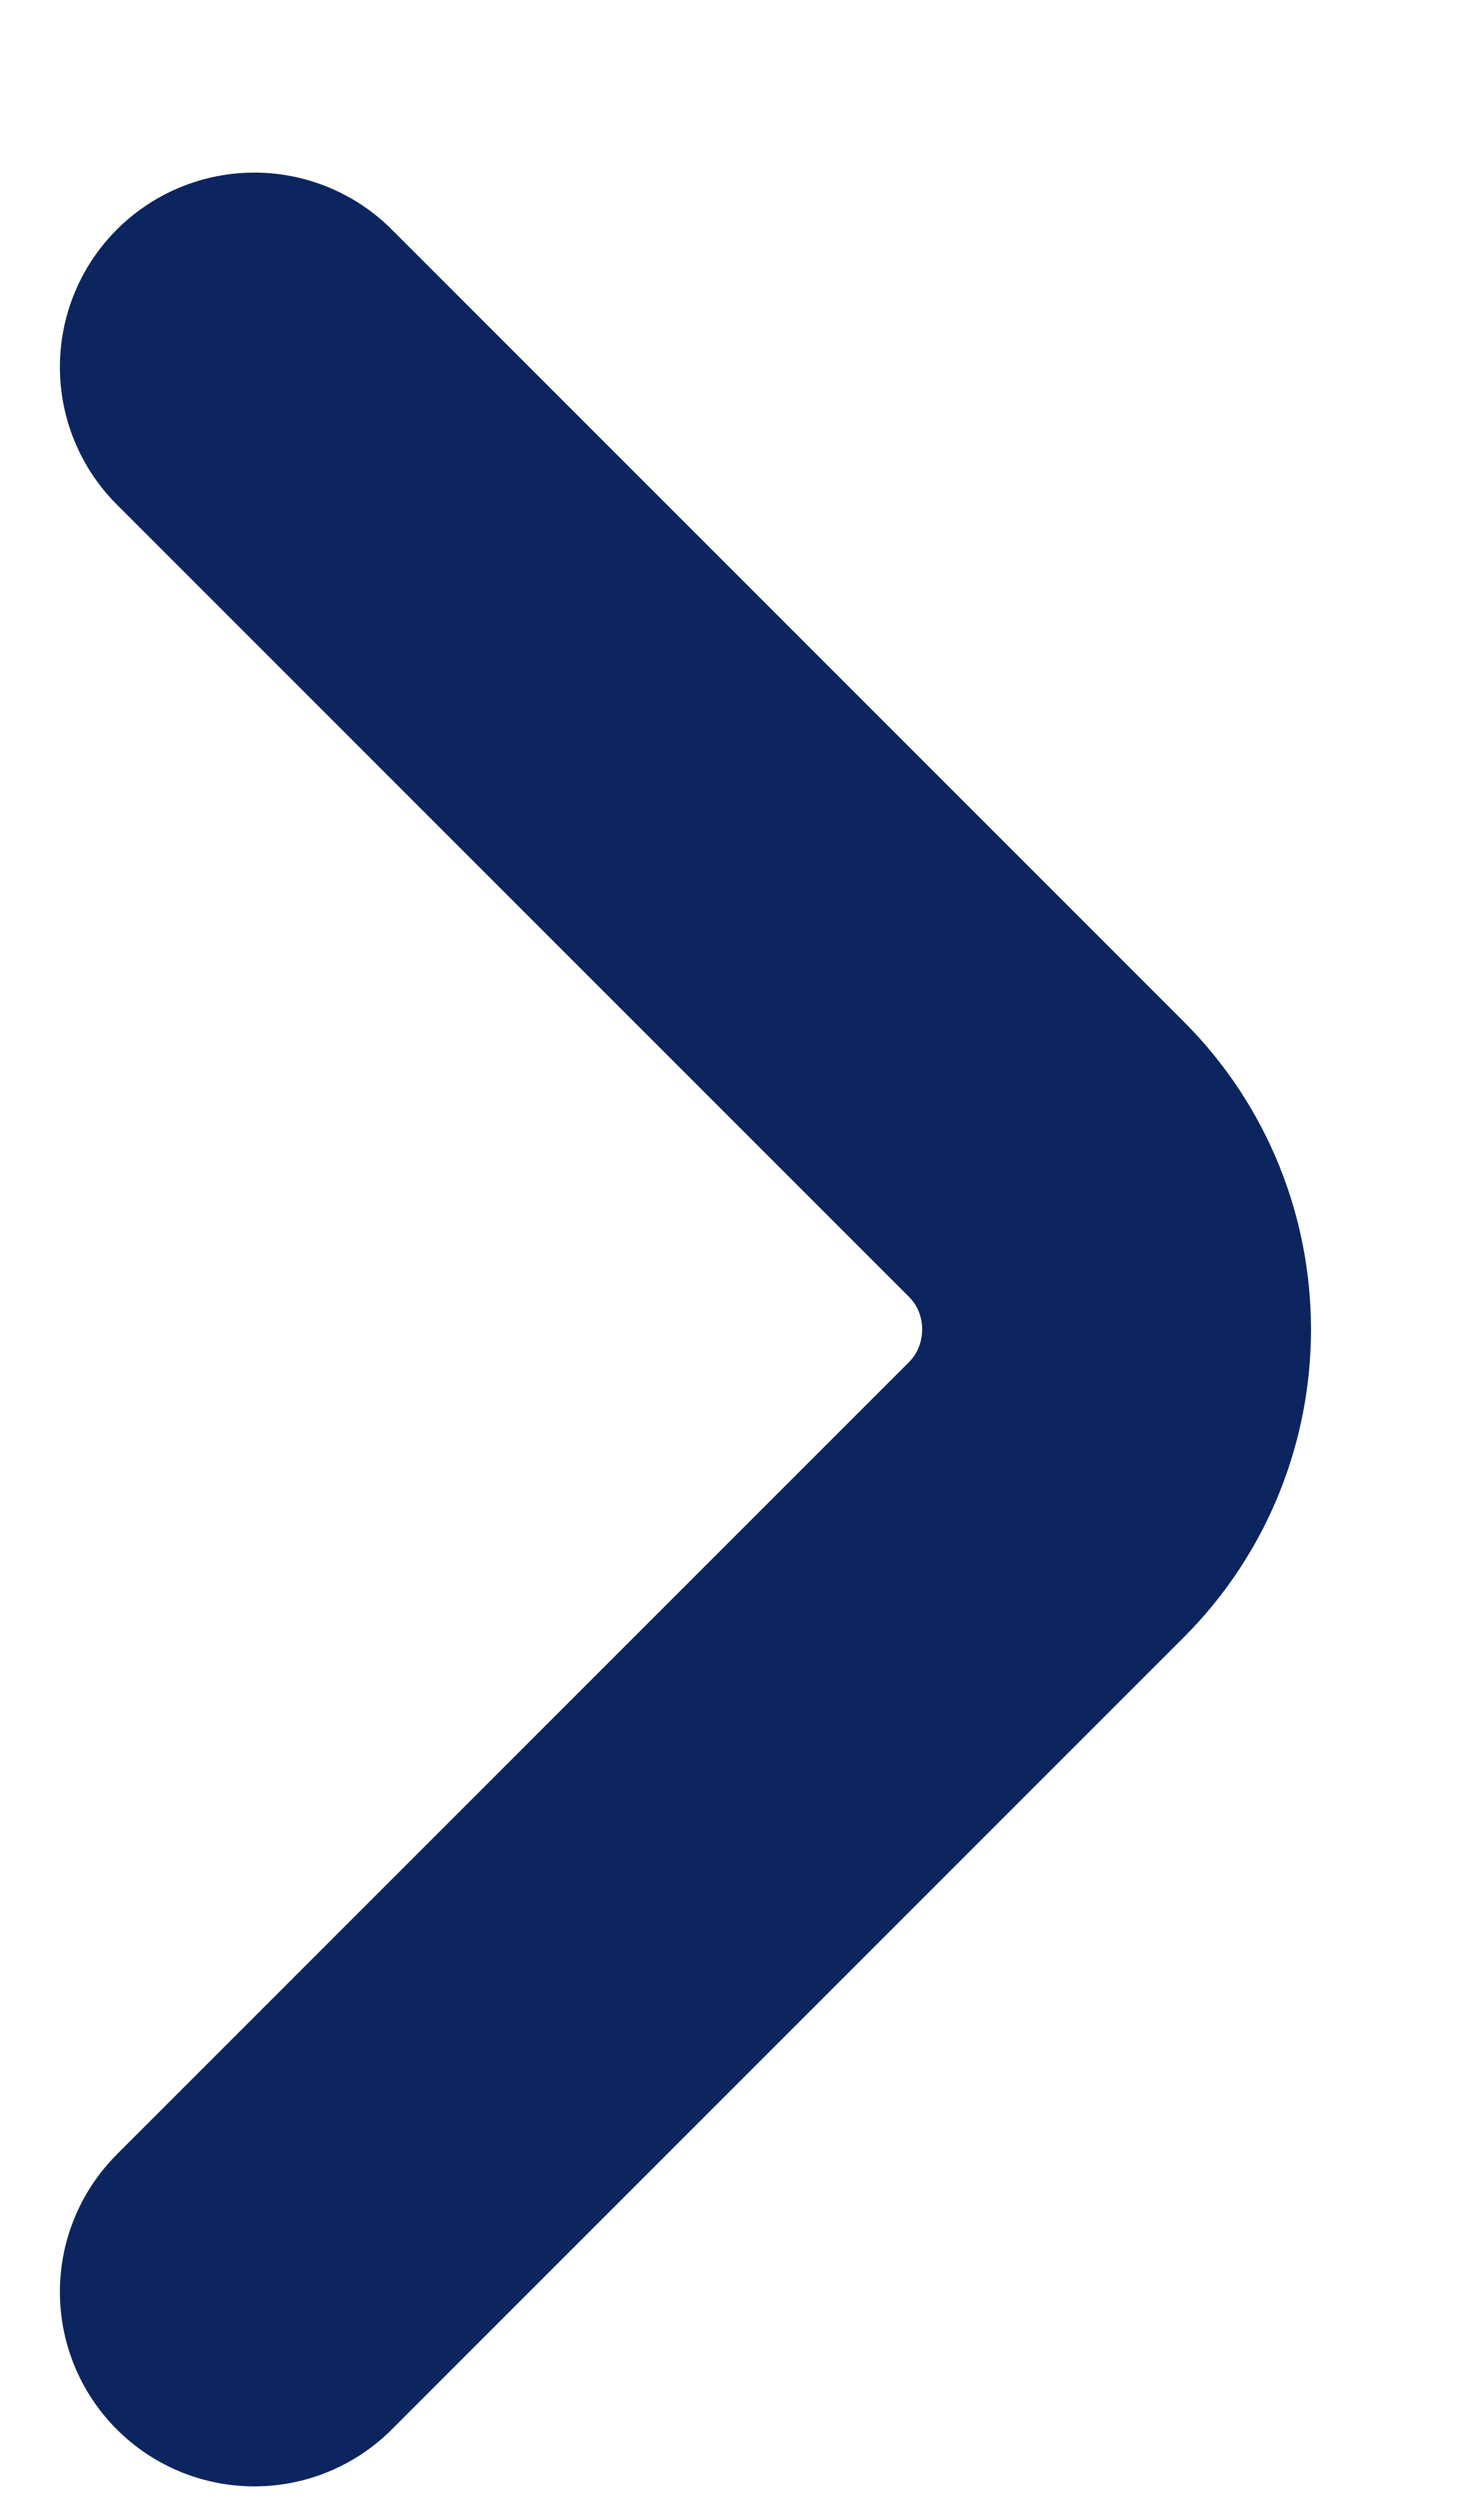 <svg width="7" height="12" viewBox="0 0 7 12" fill="none" xmlns="http://www.w3.org/2000/svg">
<path d="M1.221 1.762L5.024 5.565C5.473 6.014 5.473 6.749 5.024 7.199L1.221 11.002" stroke="#0C255F" stroke-width="1.867" stroke-miterlimit="10" stroke-linecap="round" stroke-linejoin="round"/>
</svg>
